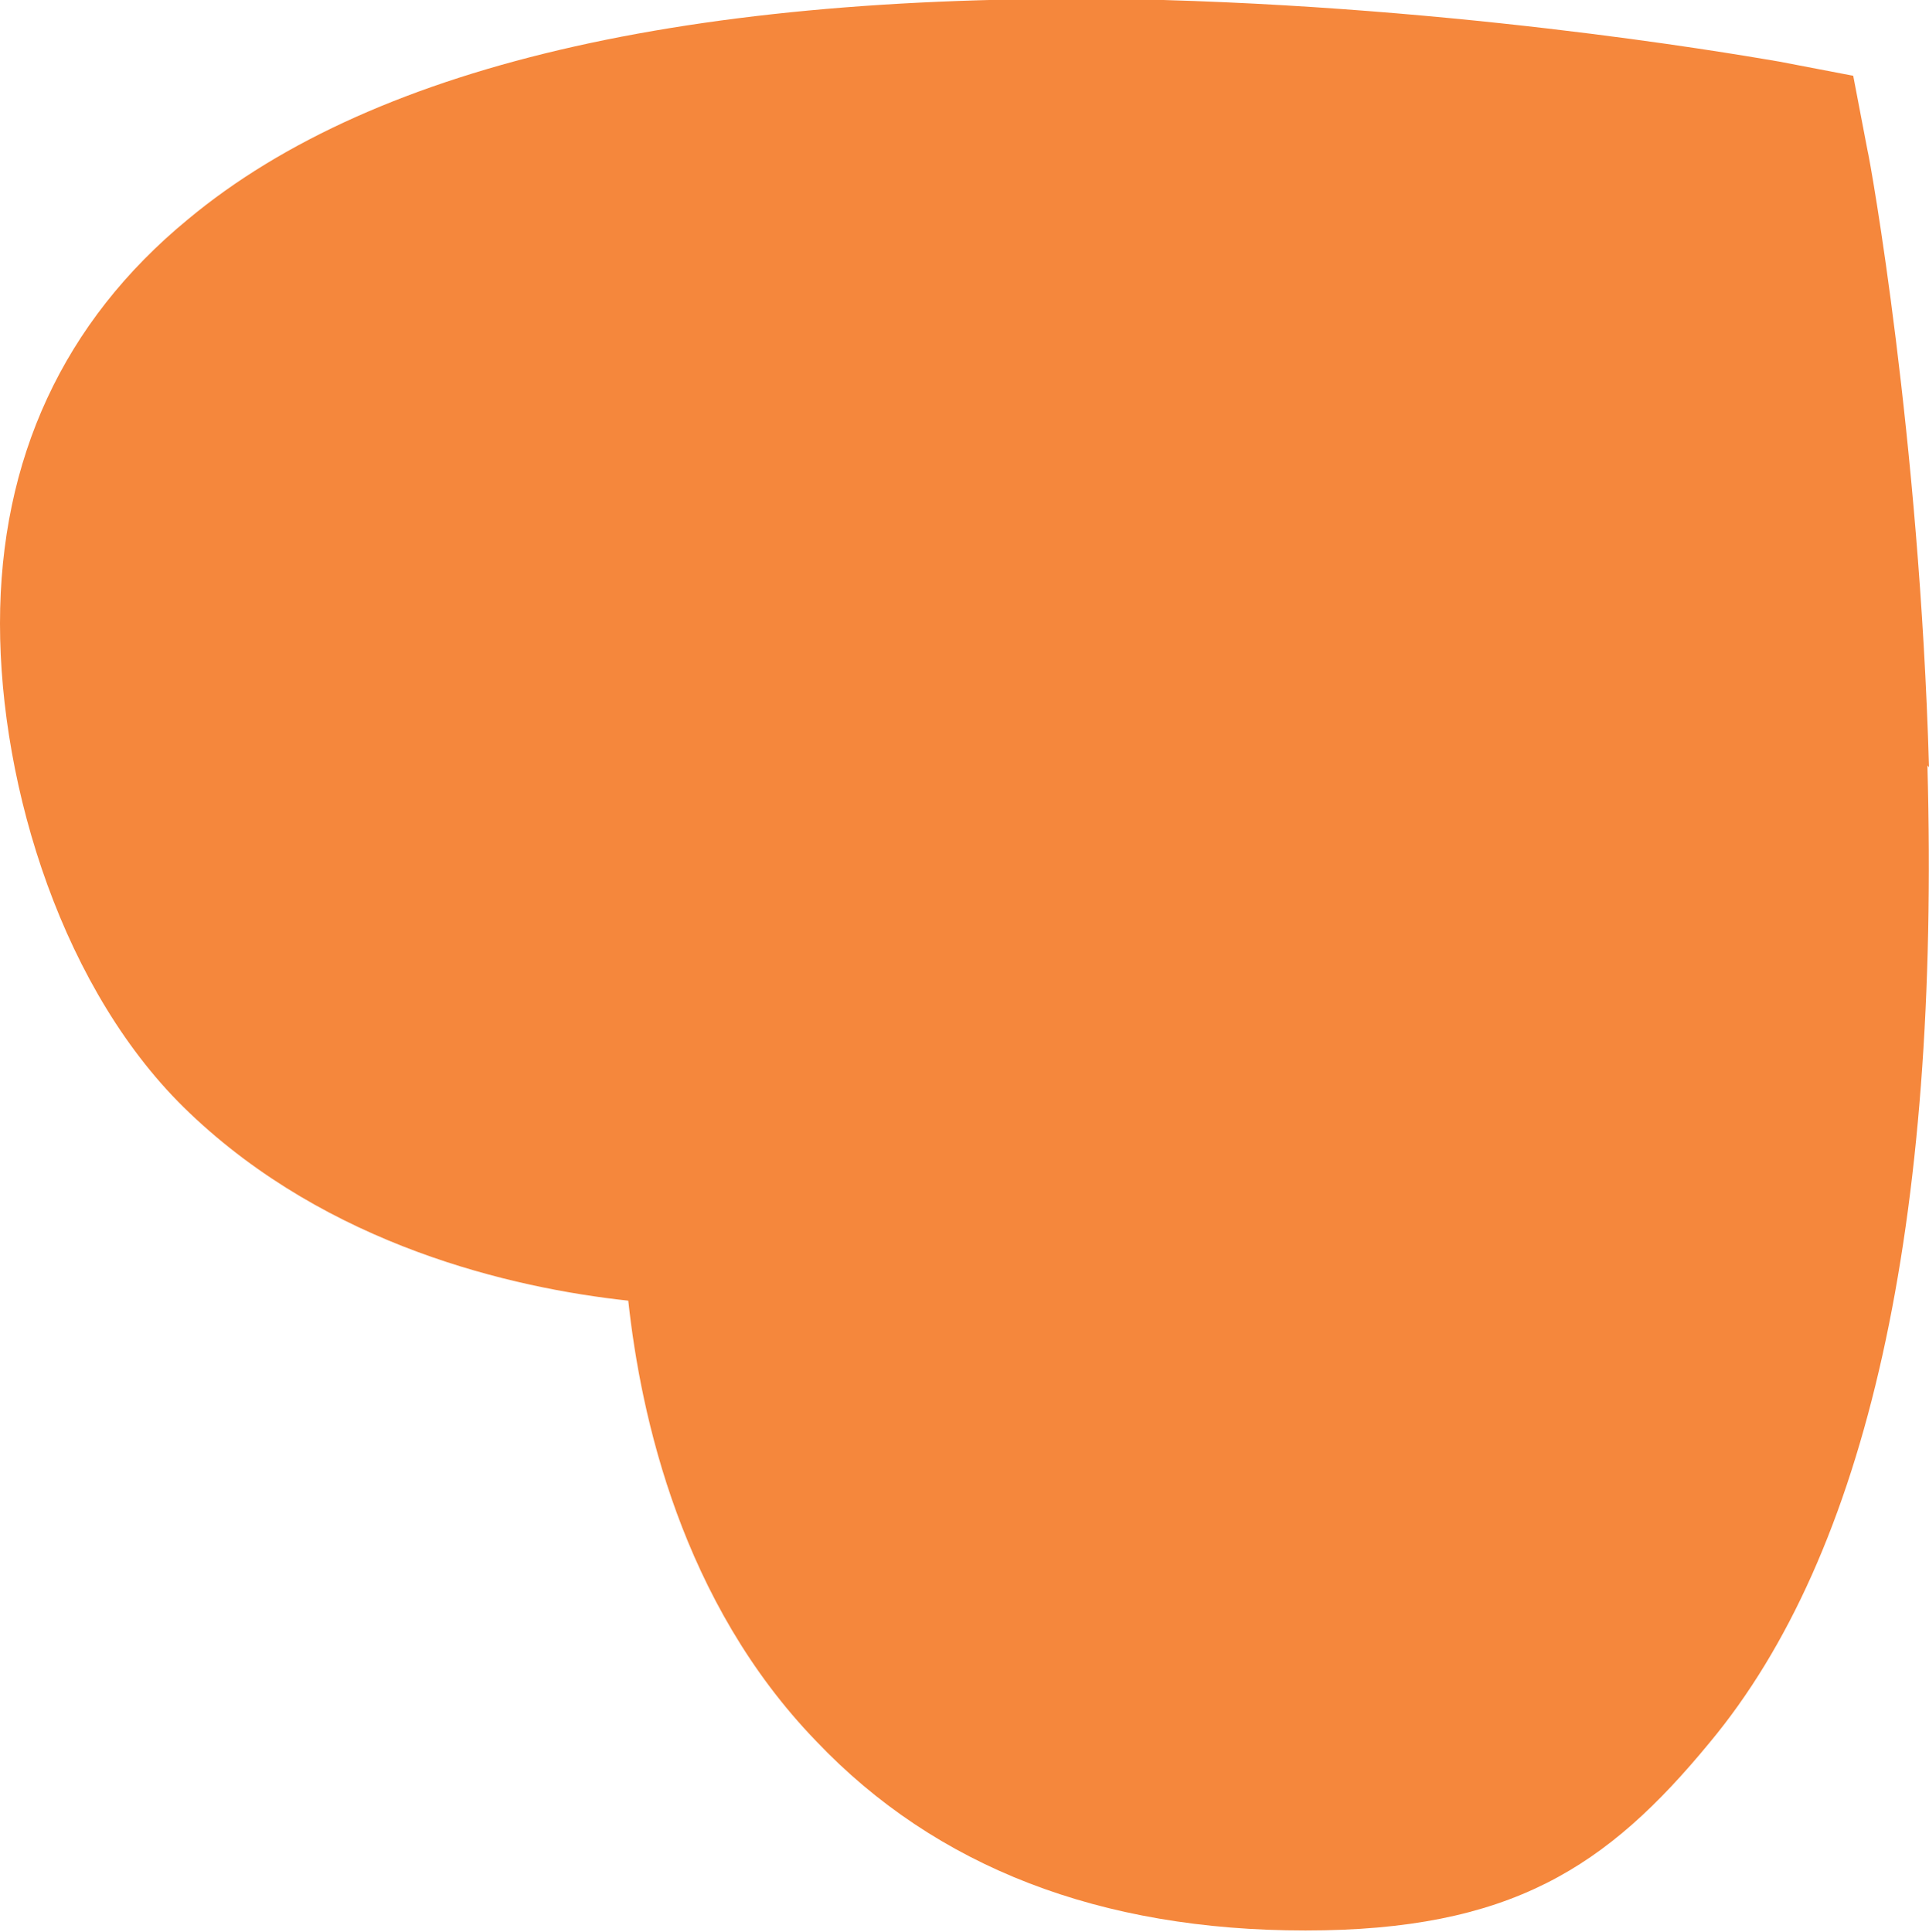 <svg xmlns="http://www.w3.org/2000/svg" viewBox="0 0 122.2 122.4"><rect x="0" y="0" width="122.2" height="122.4" fill="#333333" stroke="none"/><defs><style>      .cls-1 {        fill: #f5873c;      }      .cls-2 {        fill: #fff;        stroke: #000;        stroke-miterlimit: 10;      }    </style></defs><g><g id="Warstwa_1"><rect class="cls-2" x="-520.1" y="-449.5" width="1294.3" height="967.6"></rect><path class="cls-1" d="M122.2,48.6c-.6-20.9-3.7-38.3-3.9-39.1l-.9-4.7-4.7-.9c-.7-.1-18.1-3.3-39-3.9C44.7-.7,23.9,3.9,11.9,13.9,4,20.4,0,29.1,0,39.5s4,23.4,12,31c8.8,8.4,20.4,11.1,27.8,11.9.8,7.4,3.4,19.1,11.9,27.9,7.6,8,18,12,31,12s19.1-4,25.6-11.9c10-12,14.6-32.8,13.8-61.9Z"></path></g></g></svg>